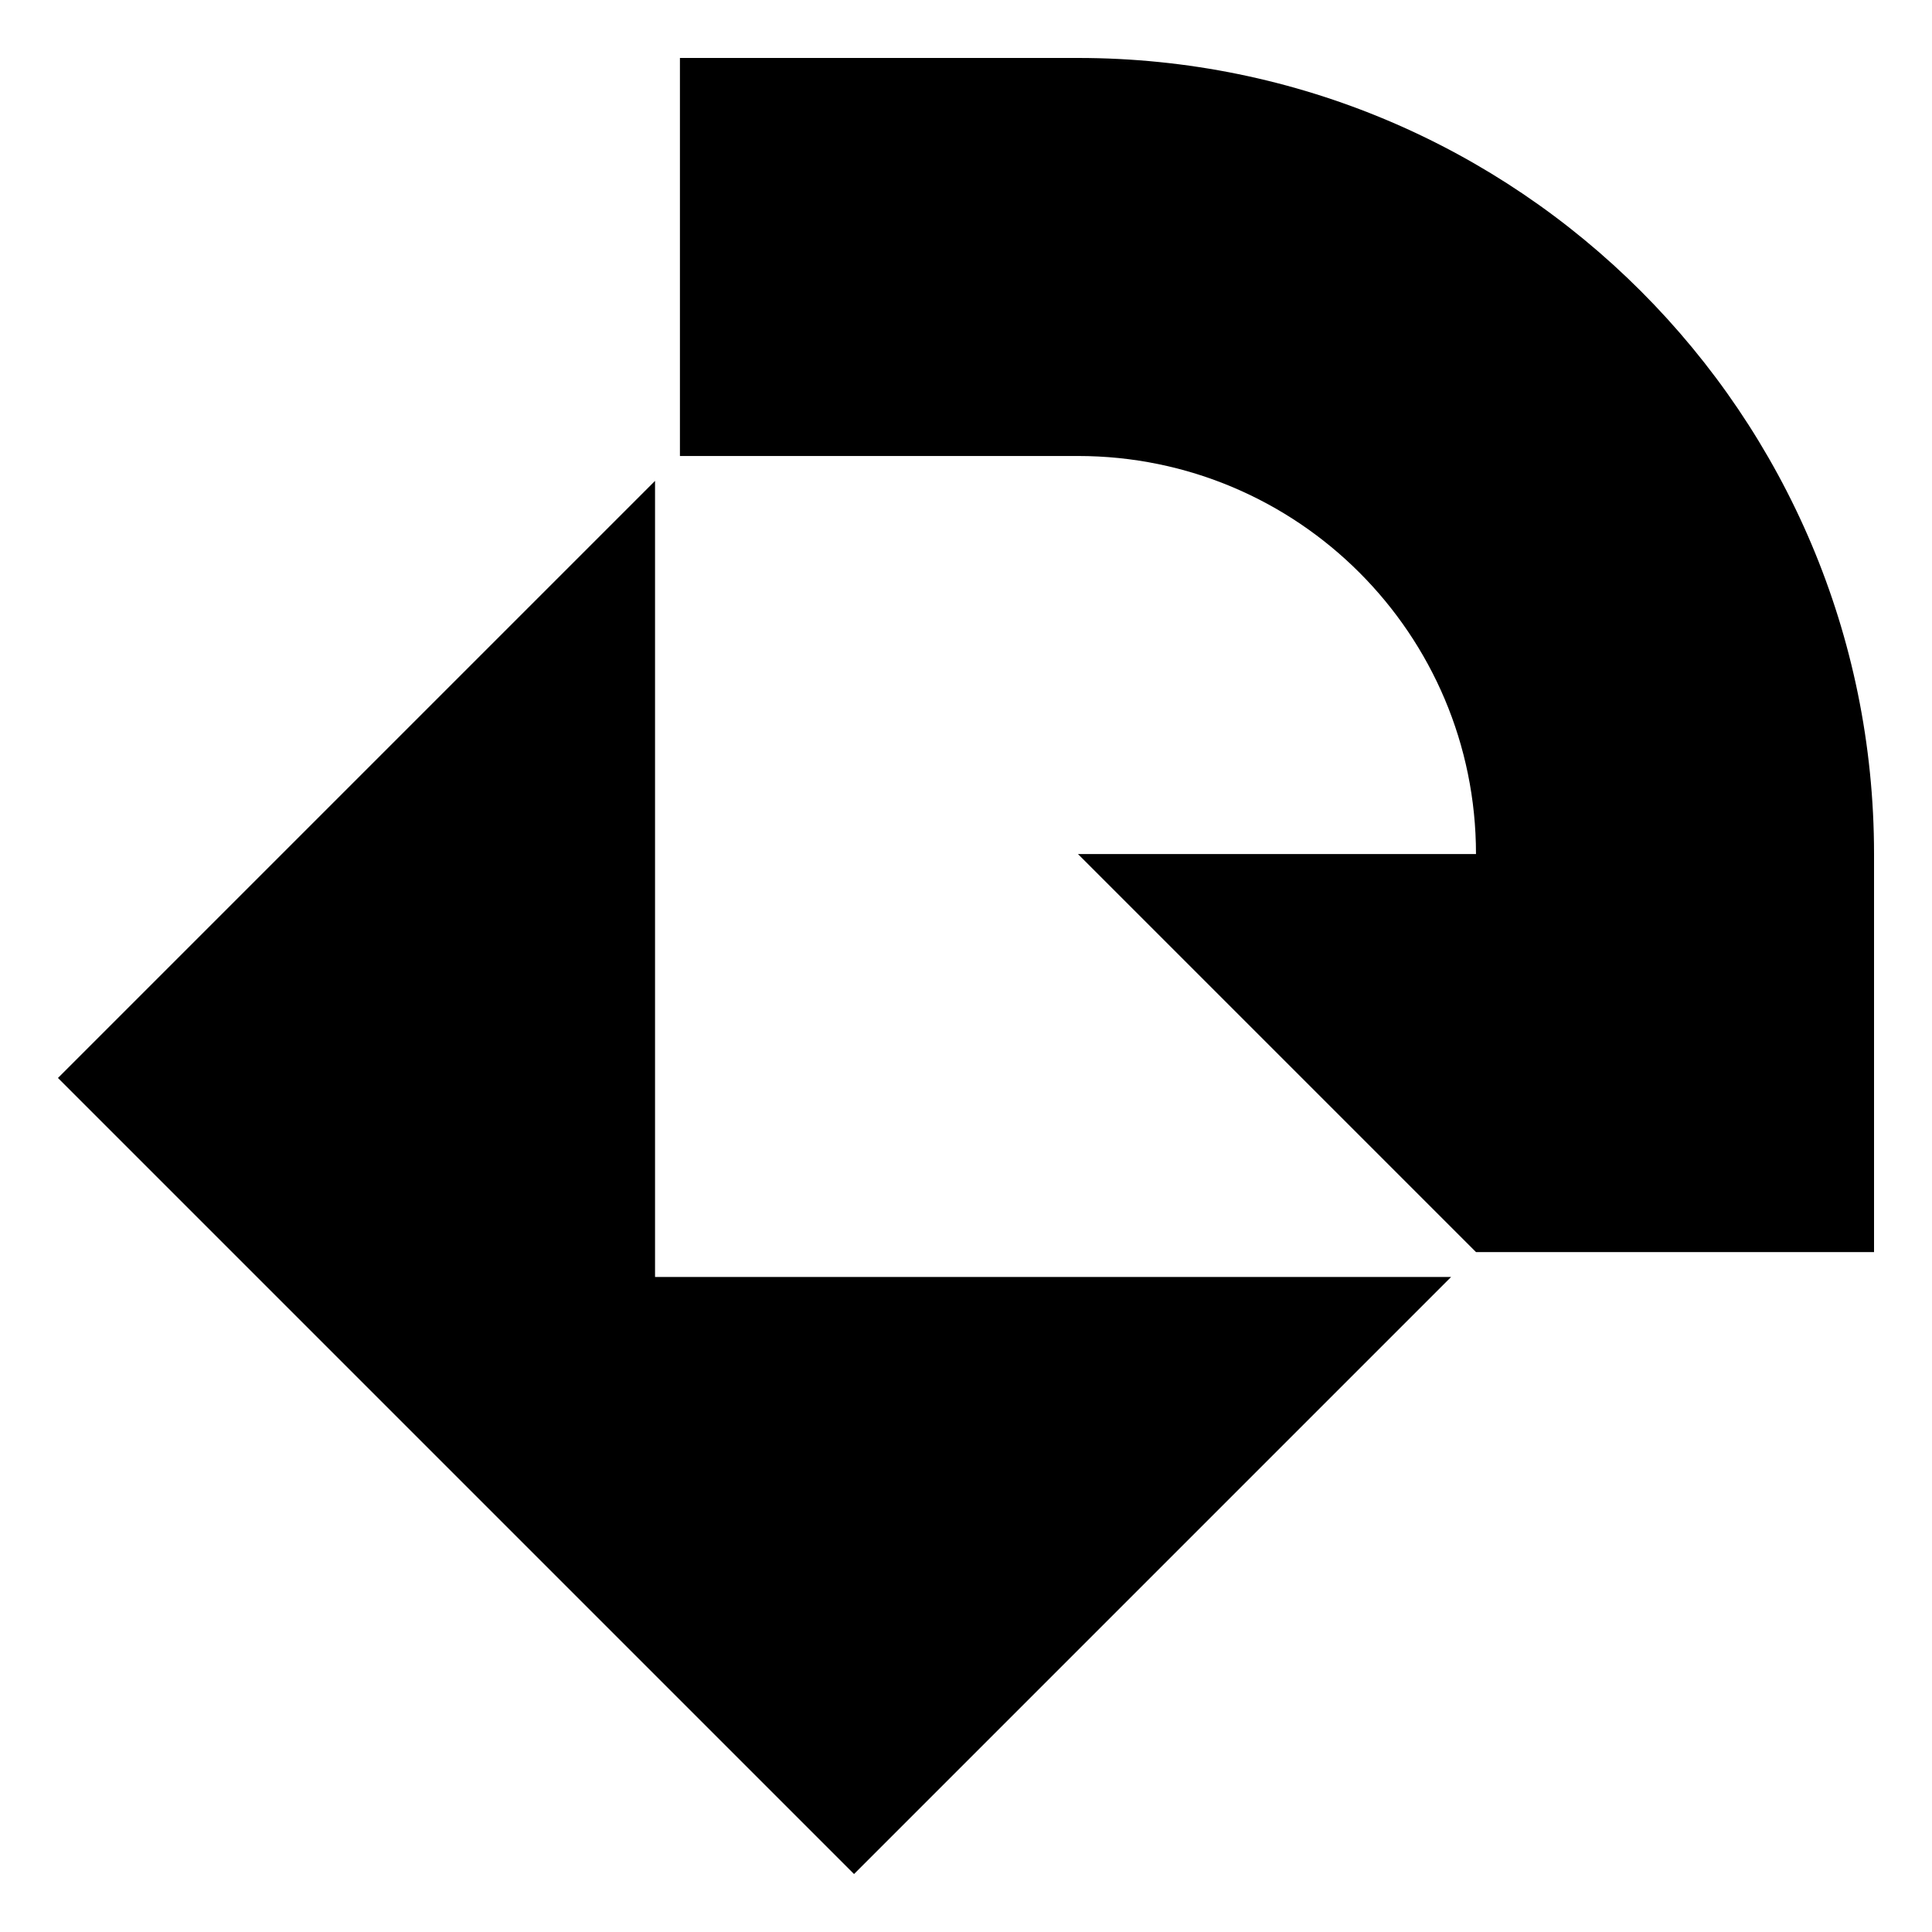 <svg width="100" height="100" viewBox="0 0 100 100" fill="none" xmlns="http://www.w3.org/2000/svg" class="favicon">
  <style>
    @media (prefers-color-scheme: dark) {
      .favicon path { fill: #f0f0f0 }
    }
  </style>
  <path d="M97 44.205v20.602H76.397L55.795 44.205h20.602c0-11.379-9.223-20.603-20.602-20.603H35.193V3h20.602C78.552 3 97 21.448 97 44.205ZM33.905 24.89 3 55.795 44.205 97 75.11 66.095H33.905V24.89Z" fill="#000"/>
</svg>